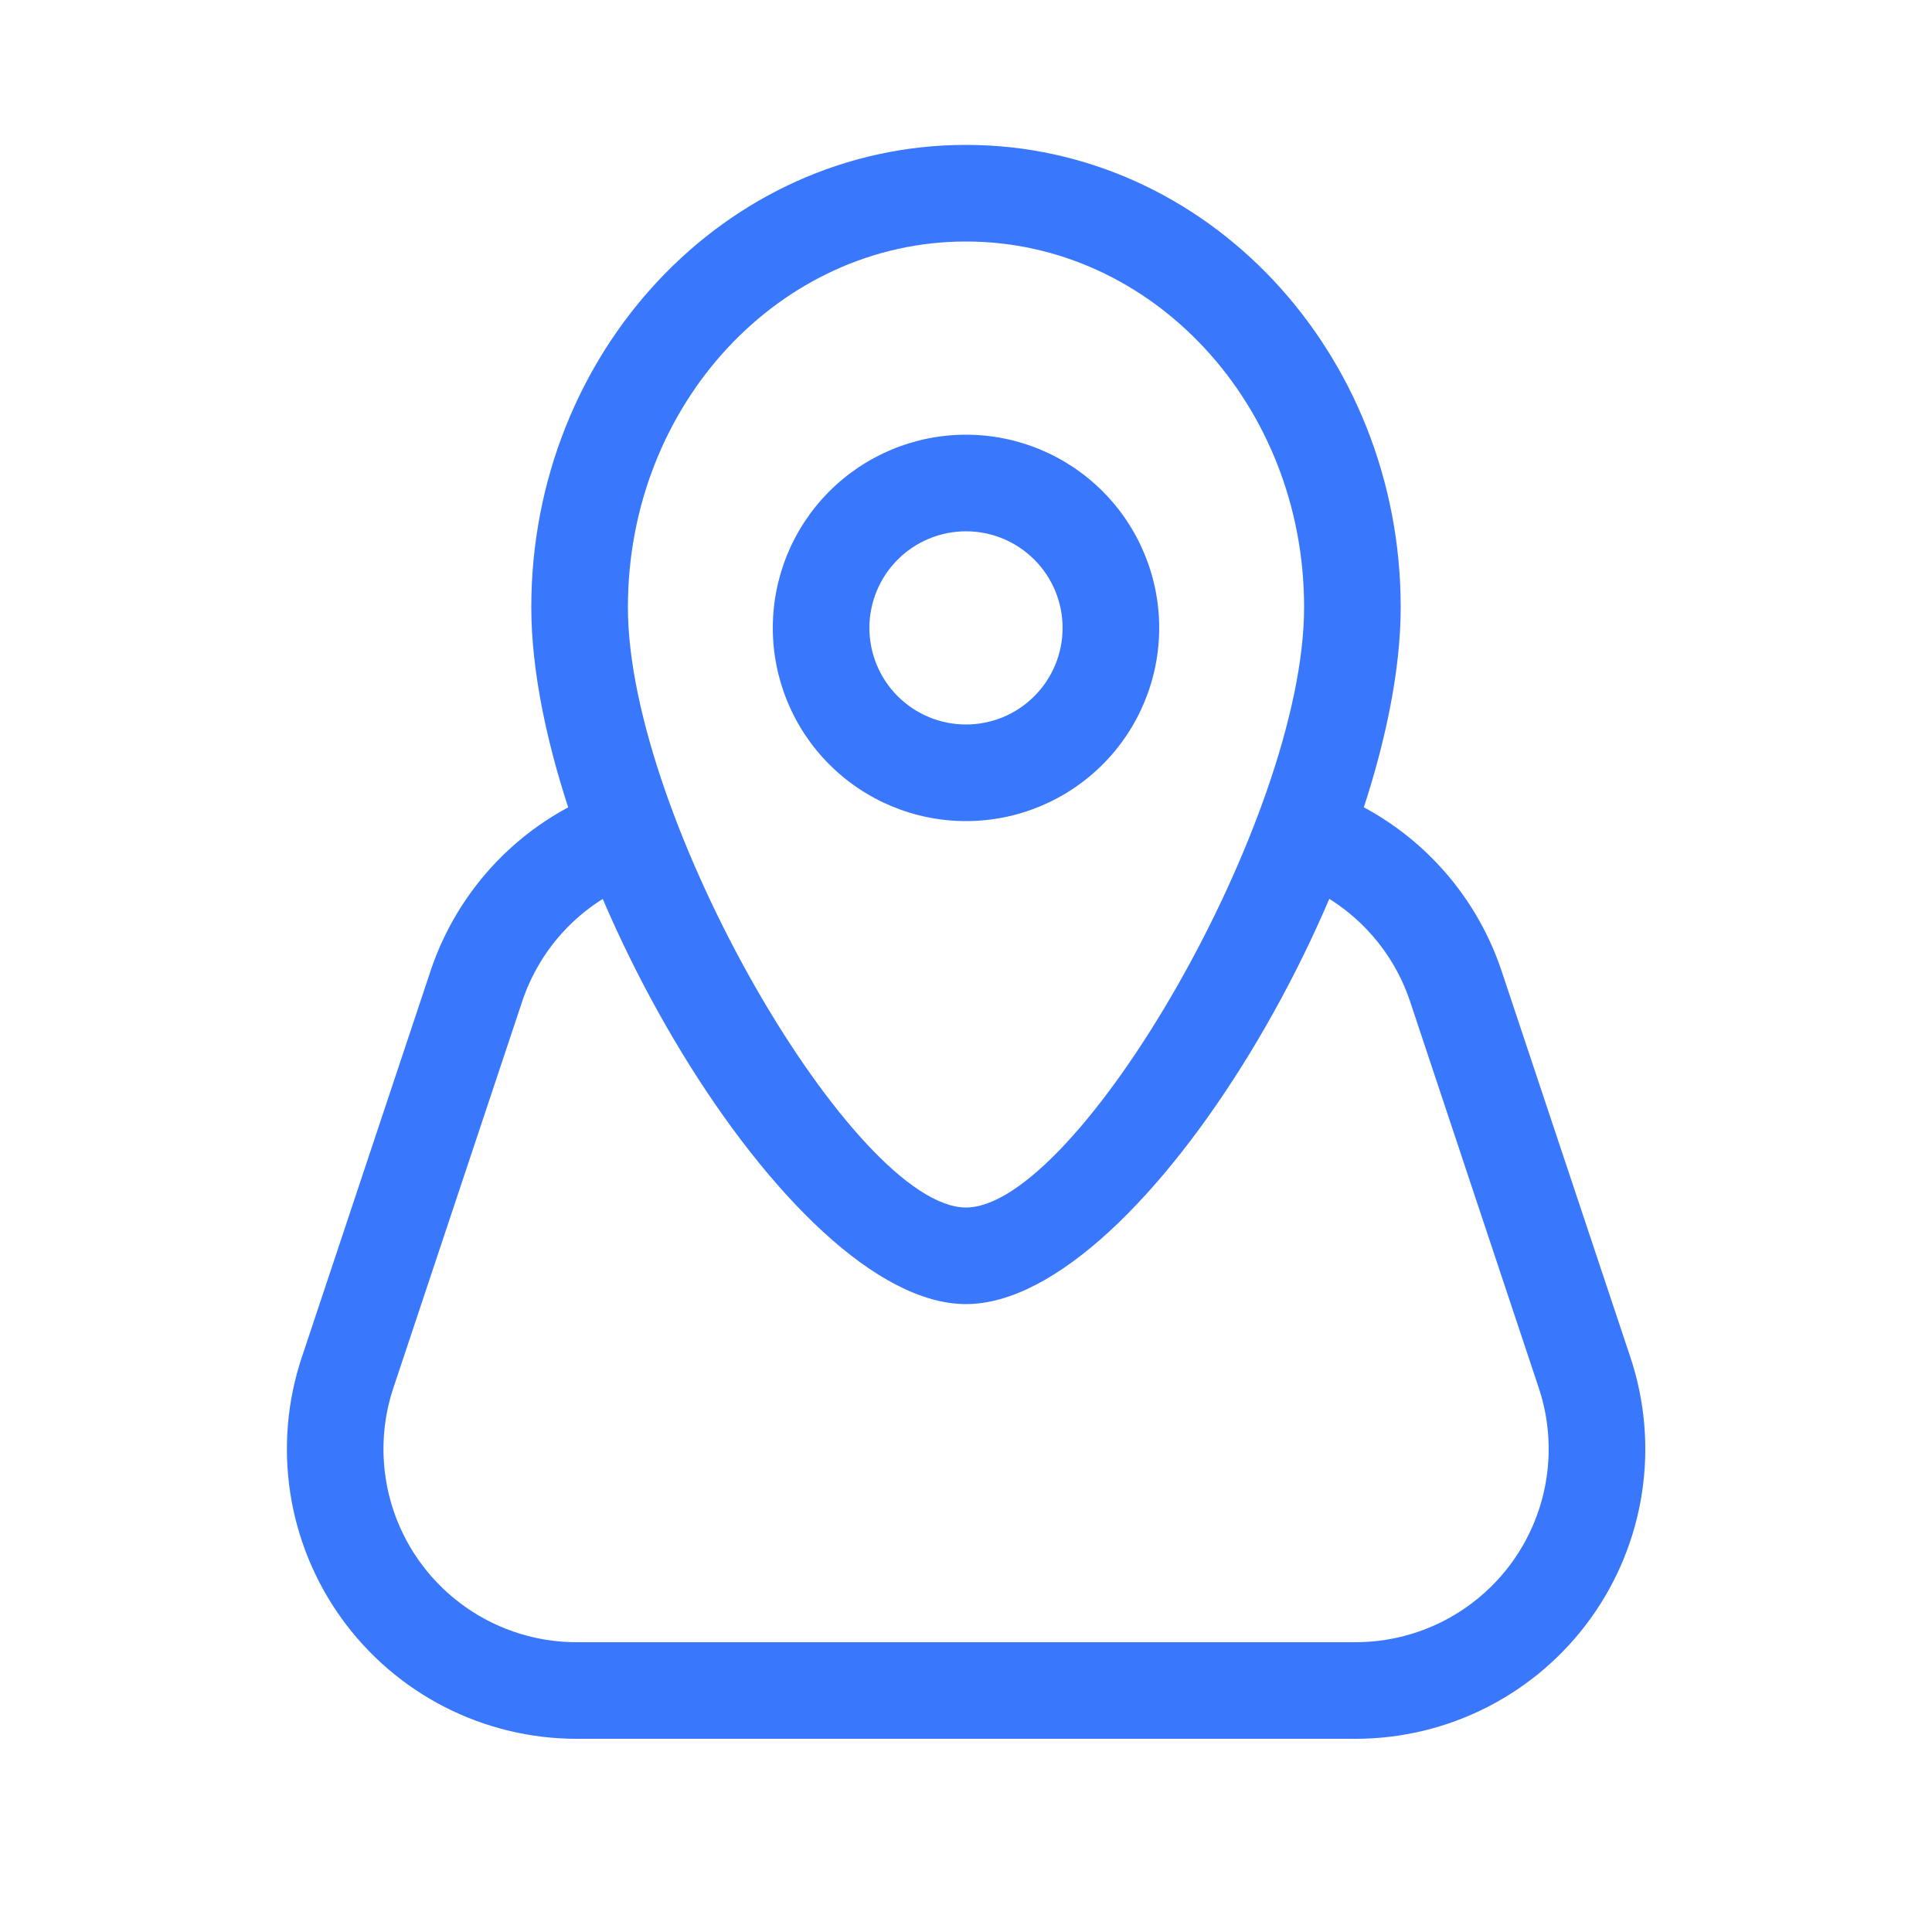 <?xml version="1.0" encoding="UTF-8"?> <svg xmlns="http://www.w3.org/2000/svg" width="62" height="62" viewBox="0 0 62 62" fill="none"><path fill-rule="evenodd" clip-rule="evenodd" d="M31 26.35C32.644 26.35 34.221 25.697 35.384 24.534C36.547 23.372 37.2 21.794 37.2 20.15C37.2 18.506 36.547 16.929 35.384 15.766C34.221 14.603 32.644 13.95 31 13.95C29.355 13.95 27.779 14.603 26.616 15.766C25.453 16.929 24.8 18.506 24.8 20.15C24.8 21.794 25.453 23.372 26.616 24.534C27.779 25.697 29.355 26.35 31 26.35ZM31 17.05C31.822 17.05 32.611 17.377 33.192 17.958C33.773 18.54 34.1 19.328 34.1 20.15C34.1 20.972 33.773 21.761 33.192 22.342C32.611 22.924 31.822 23.25 31 23.25C30.178 23.25 29.389 22.924 28.808 22.342C28.226 21.761 27.9 20.972 27.9 20.15C27.9 19.328 28.226 18.54 28.808 17.958C29.389 17.377 30.178 17.05 31 17.05Z" fill="#3977FD"></path><path fill-rule="evenodd" clip-rule="evenodd" d="M17.05 19.487C17.05 27.773 25.274 41.85 31 41.85C36.729 41.85 44.95 27.773 44.95 19.487C44.95 11.315 38.728 4.65 31 4.65C23.271 4.65 17.05 11.315 17.05 19.487ZM41.85 19.487C41.85 26.285 34.571 38.75 31 38.75C27.432 38.75 20.15 26.288 20.15 19.487C20.15 12.98 25.032 7.75 31 7.75C36.967 7.75 41.85 12.98 41.85 19.487Z" fill="#3977FD"></path><path d="M41.649 28.334C41.278 28.175 40.984 27.877 40.83 27.504C40.675 27.132 40.672 26.713 40.821 26.338C40.97 25.963 41.259 25.661 41.627 25.496C41.995 25.331 42.413 25.316 42.793 25.454C44.053 25.954 45.189 26.724 46.121 27.709C47.053 28.695 47.758 29.872 48.187 31.158L52.322 43.558C52.788 44.957 52.916 46.446 52.693 47.904C52.471 49.361 51.905 50.745 51.043 51.94C50.18 53.136 49.046 54.11 47.733 54.781C46.421 55.452 44.967 55.801 43.493 55.8H18.507C17.034 55.8 15.581 55.45 14.269 54.779C12.957 54.107 11.824 53.133 10.962 51.938C10.101 50.742 9.535 49.359 9.313 47.902C9.091 46.445 9.218 44.956 9.685 43.558L13.817 31.158C14.253 29.849 14.976 28.653 15.932 27.657C16.888 26.661 18.053 25.891 19.344 25.402C19.535 25.329 19.737 25.295 19.941 25.302C20.144 25.308 20.345 25.354 20.53 25.437C20.716 25.521 20.883 25.64 21.023 25.788C21.162 25.936 21.271 26.11 21.344 26.301C21.416 26.491 21.45 26.694 21.444 26.897C21.438 27.101 21.392 27.301 21.308 27.487C21.225 27.672 21.106 27.84 20.957 27.979C20.809 28.119 20.635 28.228 20.445 28.3C19.583 28.626 18.805 29.14 18.167 29.804C17.529 30.469 17.047 31.267 16.756 32.141L12.623 44.541C12.313 45.473 12.229 46.466 12.377 47.437C12.525 48.408 12.902 49.33 13.477 50.127C14.052 50.924 14.807 51.572 15.682 52.02C16.556 52.467 17.525 52.701 18.507 52.7H43.499C44.482 52.7 45.45 52.467 46.325 52.019C47.199 51.571 47.955 50.922 48.529 50.125C49.103 49.327 49.48 48.405 49.628 47.434C49.776 46.463 49.691 45.47 49.38 44.538L45.251 32.138C44.965 31.281 44.495 30.496 43.873 29.84C43.252 29.183 42.495 28.671 41.655 28.337" fill="#3977FD"></path></svg> 